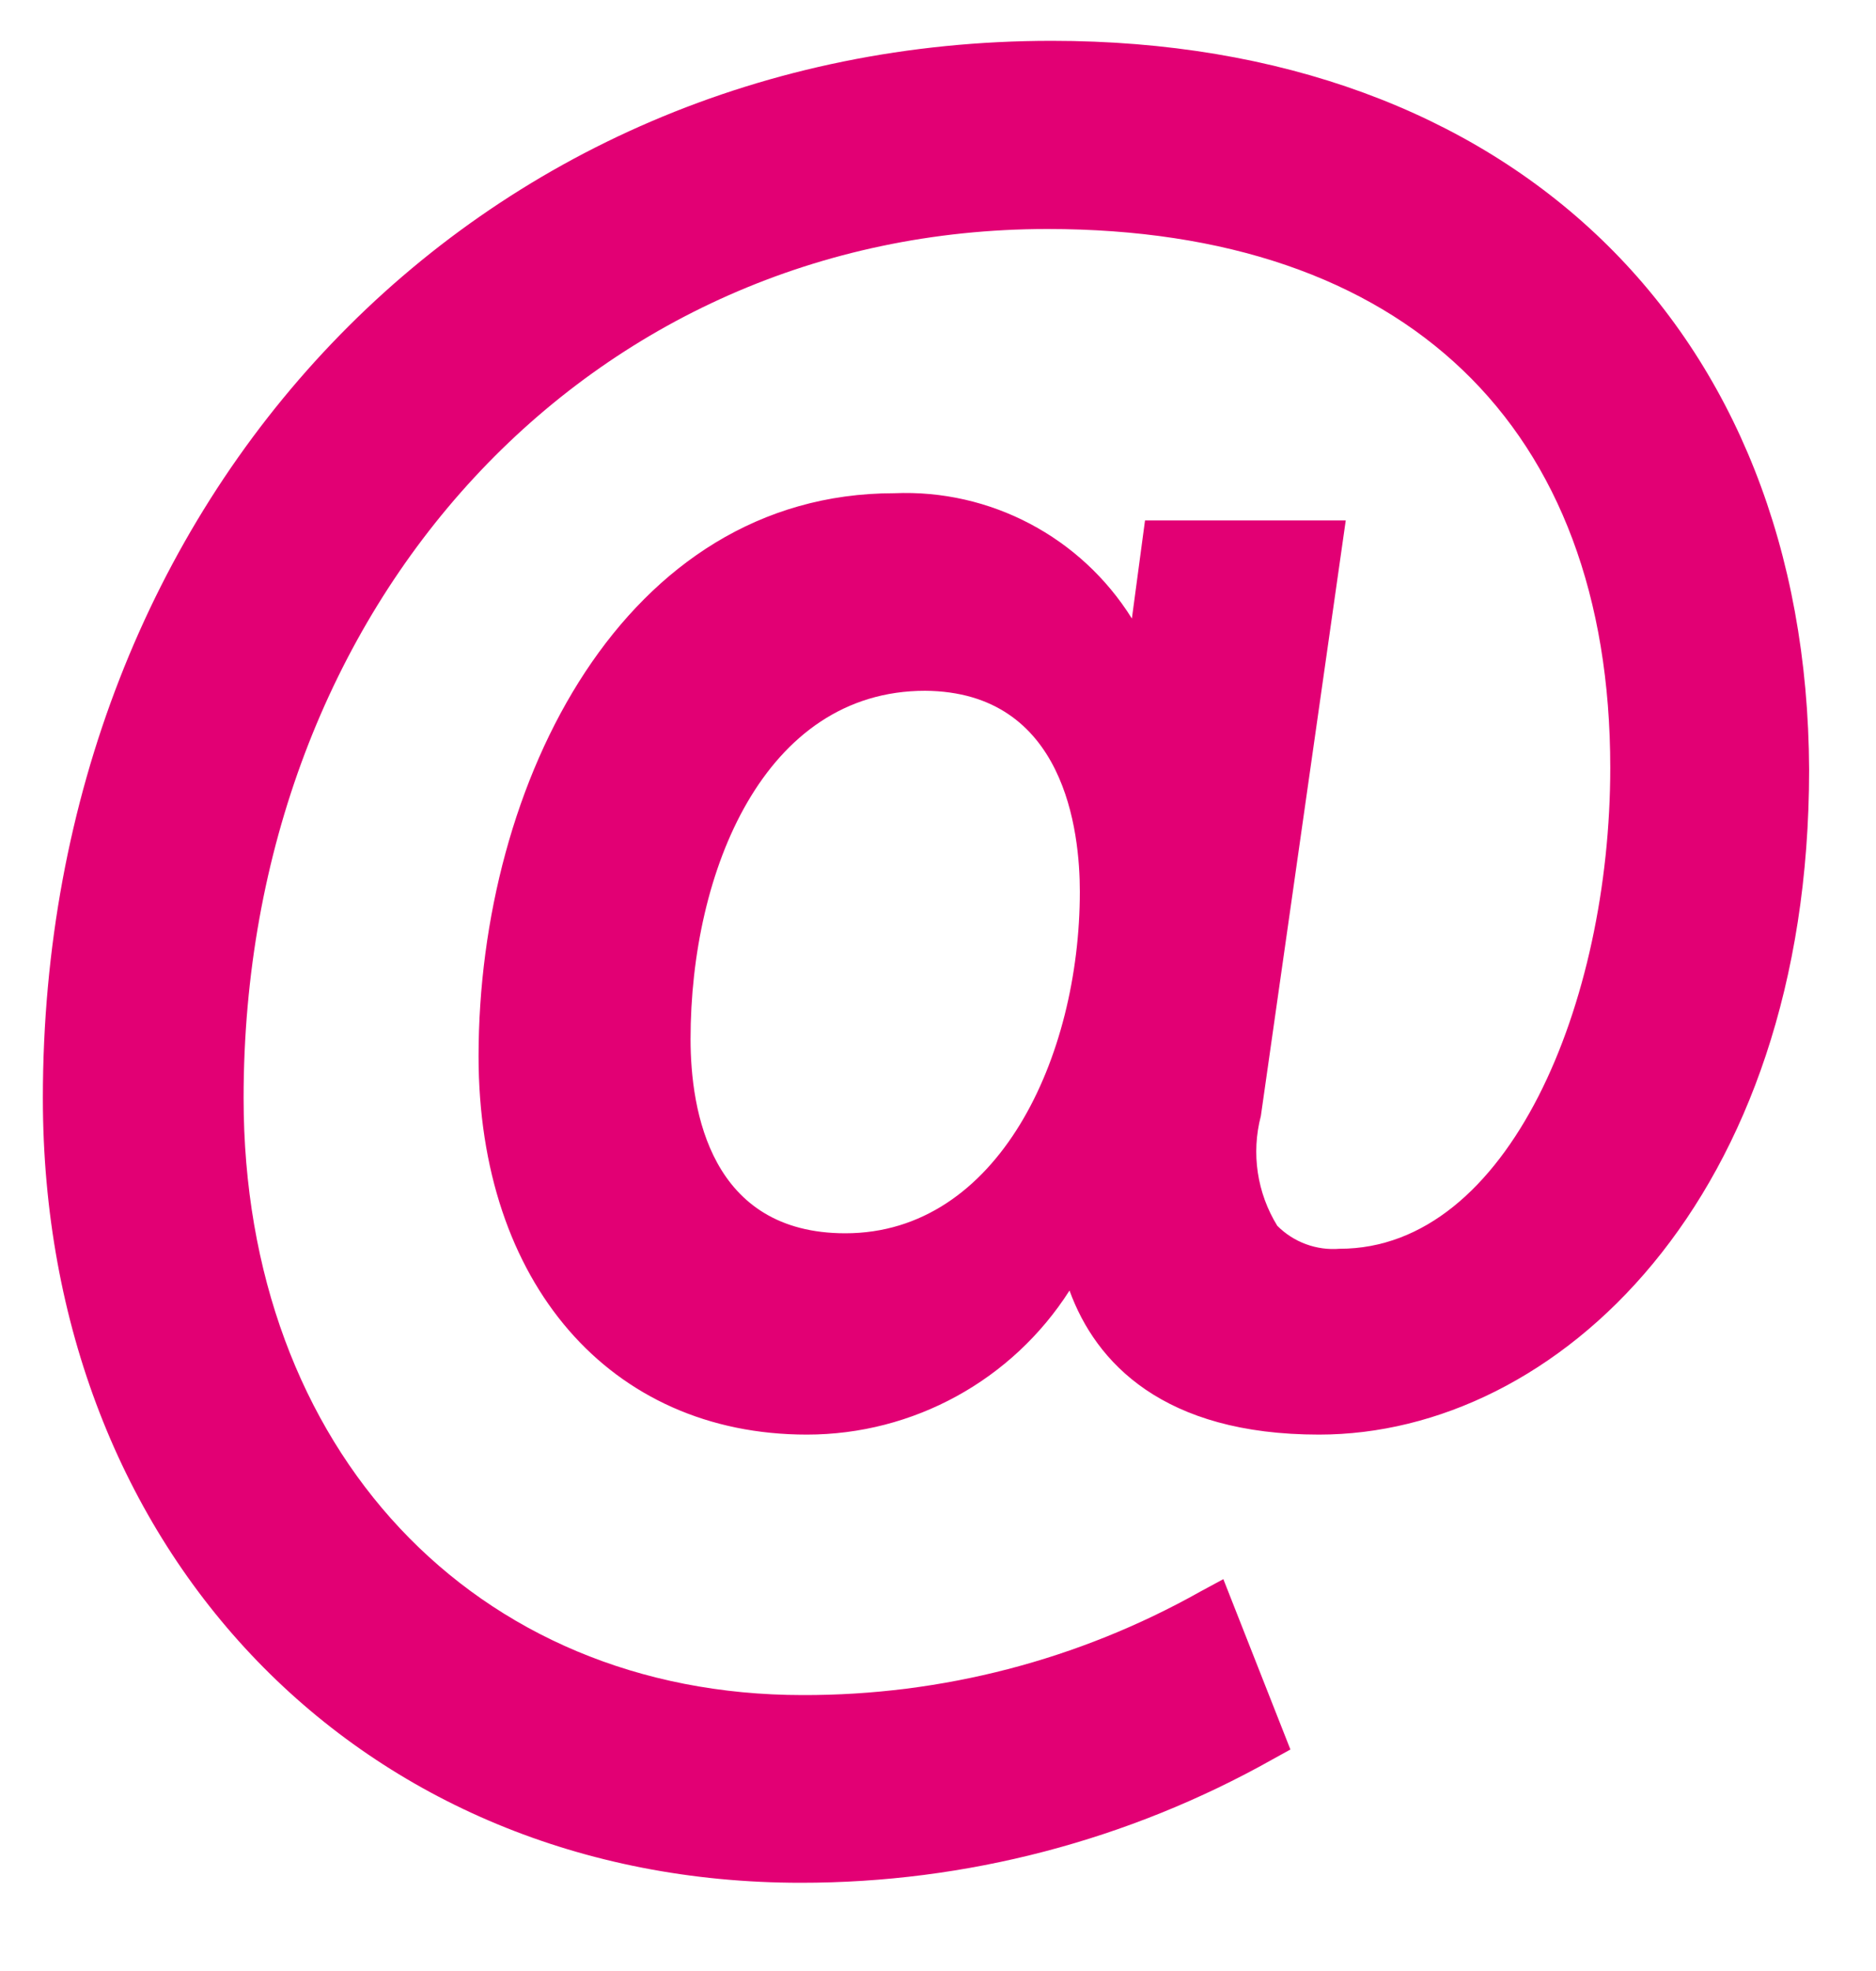 <svg width="20" height="21" viewBox="0 0 20 21" fill="none" xmlns="http://www.w3.org/2000/svg">
<path fill-rule="evenodd" clip-rule="evenodd" d="M11.212 0.435C5.082 0.435 0.457 5.28 0.457 11.7C0.457 16.545 3.857 20.06 8.537 20.06C10.299 20.061 12.031 19.608 13.567 18.745L13.757 18.64L13.042 16.825L12.792 16.96C11.499 17.686 10.04 18.064 8.557 18.06C5.057 18.06 2.597 15.445 2.597 11.7C2.597 6.42 6.292 2.44 11.167 2.44C14.972 2.44 17.167 4.535 17.167 8.18C17.167 10.68 16.087 13.305 14.282 13.305C14.035 13.325 13.792 13.236 13.617 13.06C13.401 12.71 13.338 12.288 13.442 11.89L14.347 5.545H12.207L12.067 6.59C11.524 5.721 10.556 5.211 9.532 5.255C6.657 5.255 5.102 8.335 5.102 11.255C5.102 13.665 6.502 15.285 8.602 15.285C9.736 15.285 10.792 14.706 11.402 13.75C11.682 14.52 12.402 15.285 14.062 15.285C16.592 15.285 19.287 12.785 19.287 8.2C19.267 3.5 16.107 0.435 11.212 0.435ZM11.512 9.5C11.512 11.265 10.642 13.14 9.012 13.14C7.577 13.14 7.362 11.84 7.362 11.07C7.362 9.285 8.147 7.36 9.862 7.36C11.357 7.37 11.512 8.865 11.512 9.5Z" fill="#E20074"/>
</svg>
